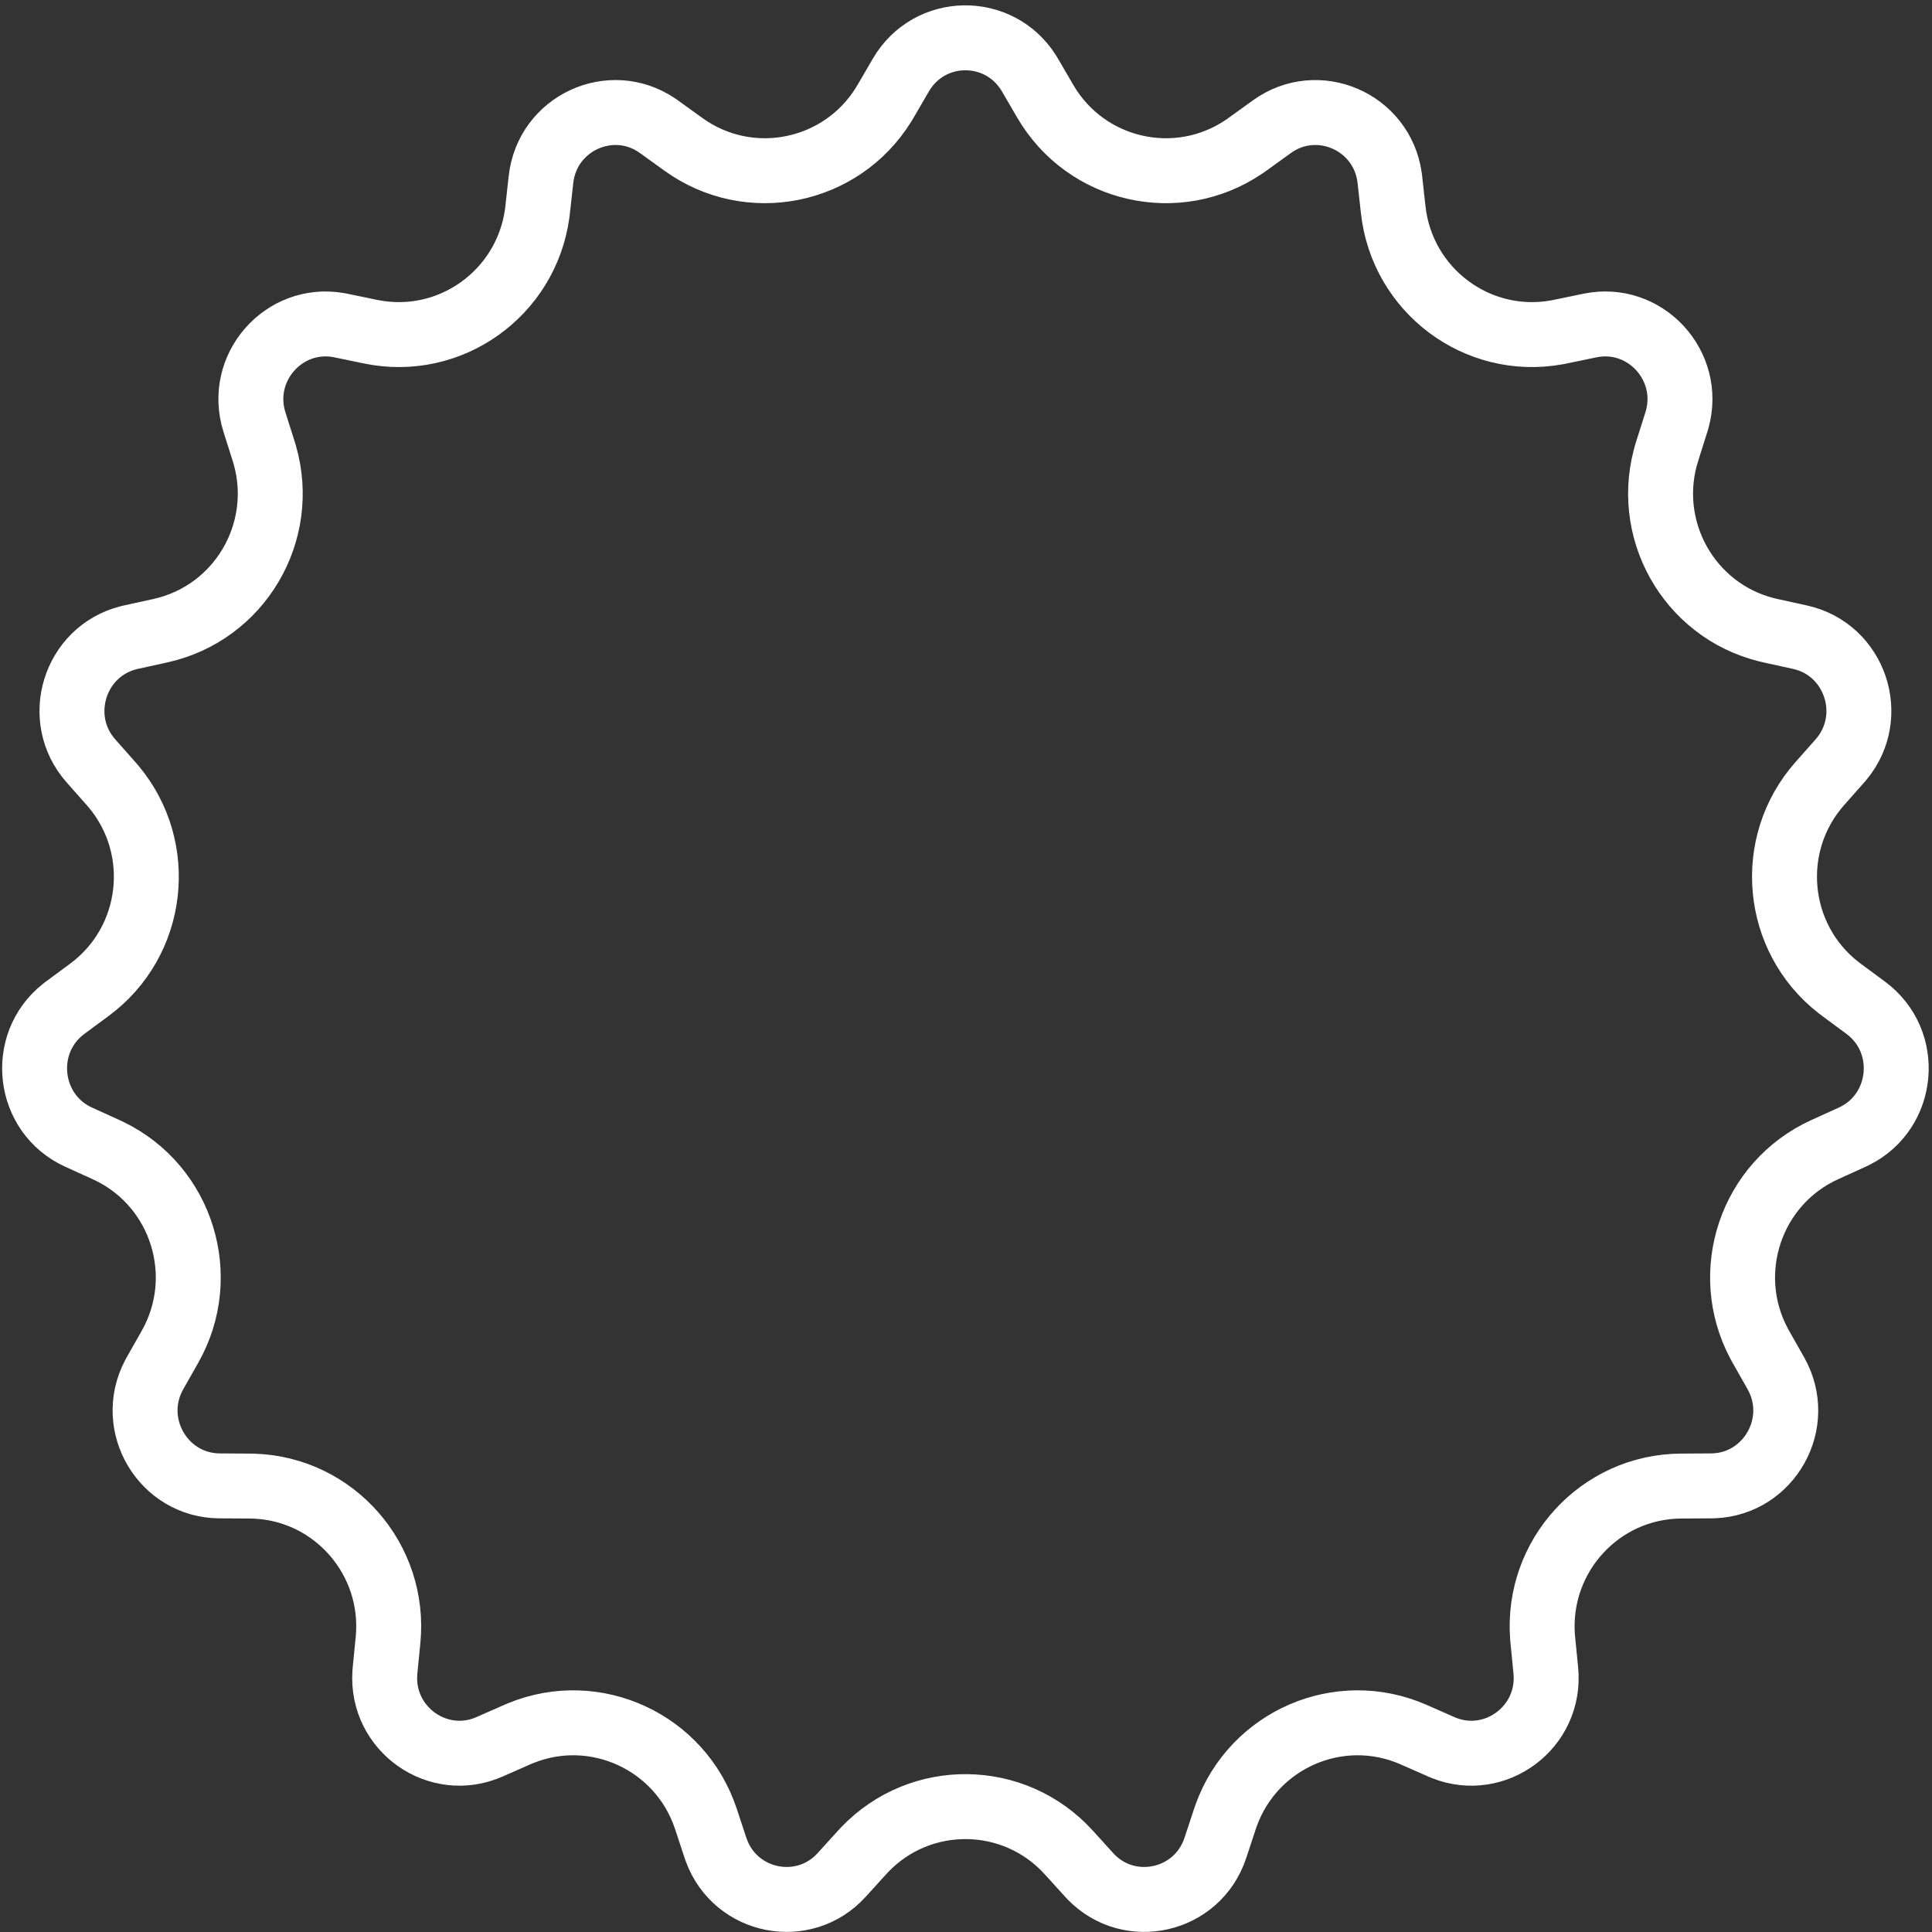 <svg width="357" height="357" viewBox="0 0 357 357" fill="none" xmlns="http://www.w3.org/2000/svg">
<rect x="0" y="0" width="357" height="357" fill="#333333" stroke="none"/>
<path d="M166.464 13.868C171.724 4.838 184.568 4.697 190.065 13.445L190.322 13.868L193.137 18.701C200.693 31.672 217.591 35.474 229.918 27.081L230.502 26.672L235.03 23.408C243.451 17.337 255.273 22.41 256.761 32.695L256.825 33.19L257.44 38.755C259.089 53.666 272.964 64.05 287.637 61.419L288.336 61.284L293.794 60.152C303.934 58.05 312.71 67.523 309.901 77.547L309.758 78.024L308.068 83.36V83.361C303.541 97.652 312.005 112.79 326.462 116.38L327.155 116.542L332.599 117.739C342.743 119.97 346.905 132.241 340.294 140.234L339.971 140.611L336.267 144.796C326.334 156.017 327.96 173.29 339.691 182.461L340.257 182.892L344.746 186.21C353.153 192.425 351.928 205.336 342.698 209.916L342.252 210.128L337.174 212.437C323.528 218.641 318.046 235.099 325.038 248.247L325.379 248.87L328.137 253.737C333.321 262.887 326.942 274.143 316.699 274.553L316.208 274.564L310.635 274.598C295.634 274.688 283.961 287.506 285.026 302.367L285.086 303.076L285.636 308.648C286.669 319.127 276.301 326.783 266.788 322.975L266.335 322.784L261.231 320.537C247.491 314.489 231.618 321.428 226.569 335.456L226.337 336.13L224.583 341.445C221.298 351.403 208.754 354.195 201.584 346.805L201.248 346.445L197.494 342.306C187.407 331.184 170.09 331.01 159.778 341.784L159.292 342.306L155.539 346.445C148.543 354.159 135.942 351.643 132.367 341.914L132.203 341.445L130.449 336.13C125.747 321.878 110.016 314.621 96.211 320.259L95.555 320.537L90.451 322.784C80.967 326.959 70.436 319.533 71.11 309.146L71.15 308.648L71.7 303.076C73.171 288.153 61.756 275.103 46.863 274.611L46.151 274.598L40.578 274.564C30.214 274.502 23.591 263.387 28.411 254.174L28.649 253.737L31.407 248.87C38.795 235.831 33.642 219.265 20.255 212.739L19.612 212.437L14.534 210.128C5.05 205.816 3.546 192.936 11.647 186.512L12.04 186.21L16.529 182.892C28.58 173.982 30.55 156.743 20.983 145.334L20.519 144.796L16.815 140.611C9.862 132.757 13.755 120.398 23.709 117.853L24.187 117.739L29.631 116.542C44.277 113.321 53.041 98.356 48.924 84.042L48.718 83.361L47.028 78.024C43.848 67.986 52.417 58.324 62.51 60.062L62.992 60.152L68.45 61.284C83.145 64.331 97.224 54.227 99.258 39.462L99.346 38.755L99.961 33.19C101.117 22.739 112.826 17.408 121.352 23.127L121.756 23.408L126.284 26.672C138.463 35.453 155.434 31.991 163.283 19.311L163.649 18.701L166.464 13.868Z" stroke="white" stroke-width="12"/>
</svg>
